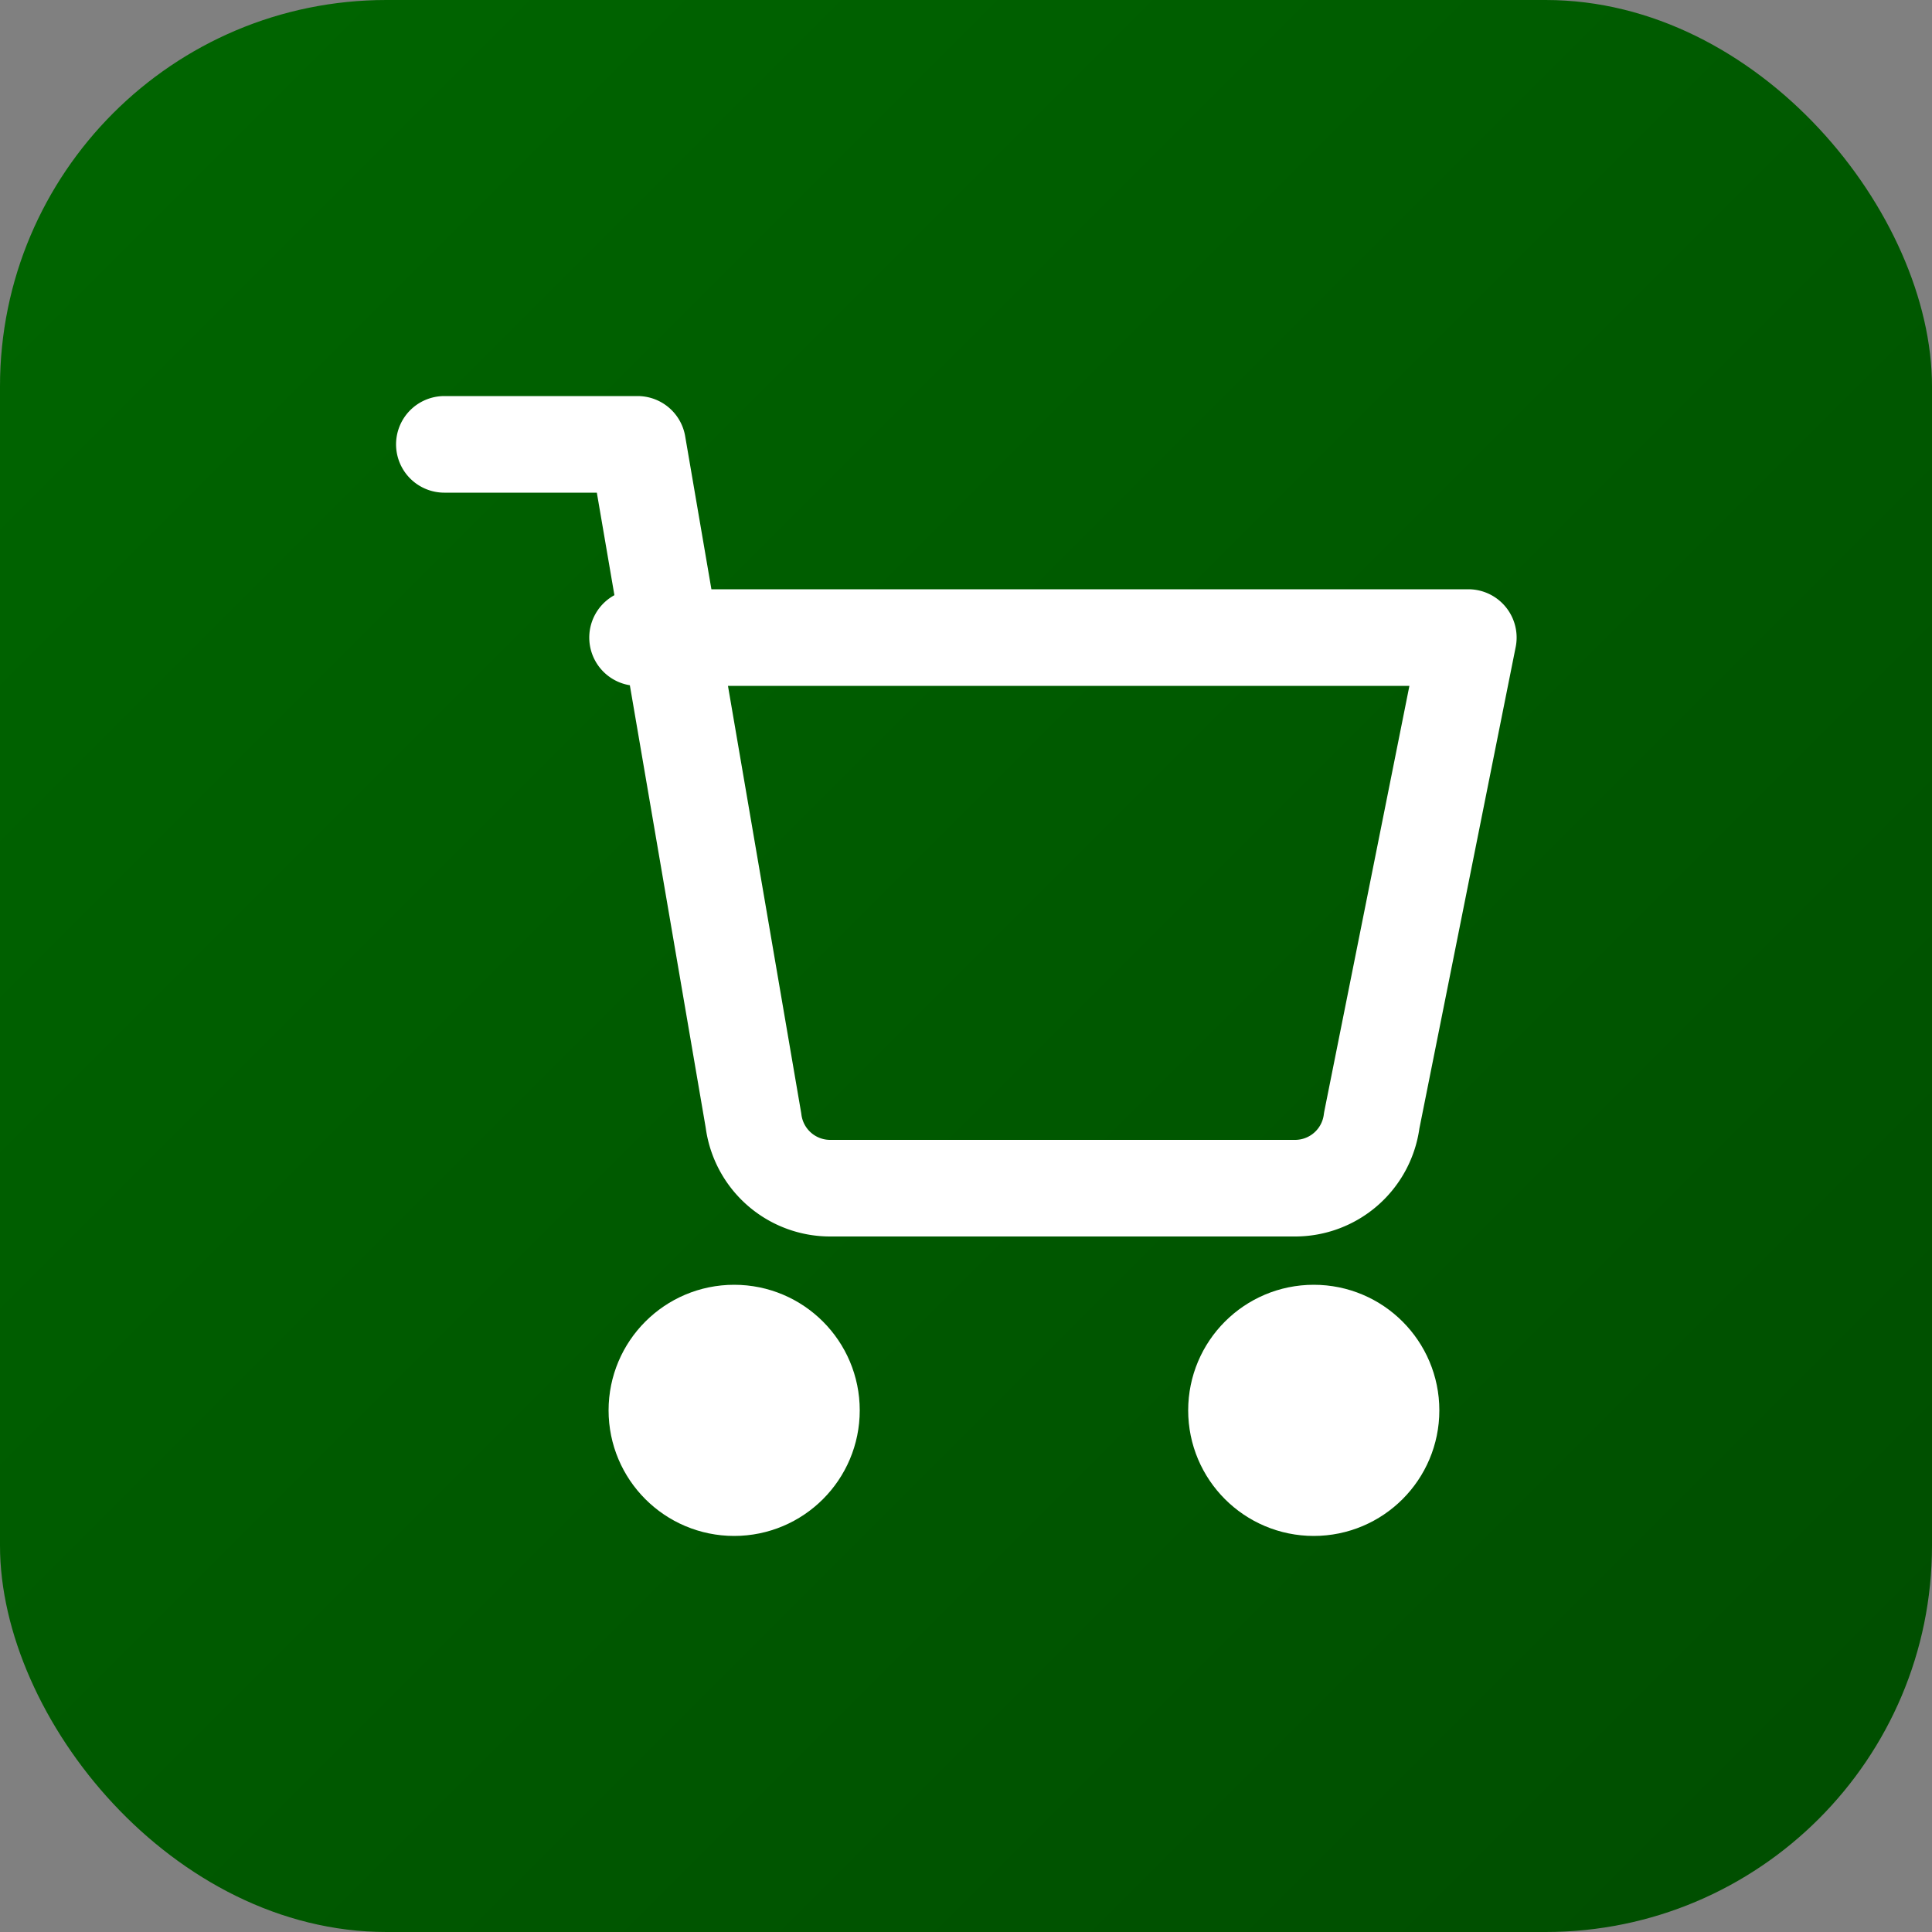 <svg xmlns="http://www.w3.org/2000/svg" viewBox="0 0 100 100">
  <rect x="0" y="0" width="100" height="100" fill="#808080" stroke="none"/>
  <defs>
    <linearGradient id="bg" x1="0%" y1="0%" x2="100%" y2="100%">
      <stop offset="0%" style="stop-color:#006600"/>
      <stop offset="100%" style="stop-color:#004d00"/>
    </linearGradient>
  </defs>
  <rect width="100" height="100" rx="20" fill="url(#bg)"/>
  <g transform="translate(18, 18)" fill="none" stroke="white" stroke-width="5" stroke-linecap="round" stroke-linejoin="round">
    <circle cx="20" cy="55" r="4" fill="white"/>
    <circle cx="50" cy="55" r="4" fill="white"/>
    <path d="M5 5h10l6 35a4 4 0 0 0 4 3.5h24a4 4 0 0 0 4-3.5L58 15H15"/>
  </g>
</svg>
